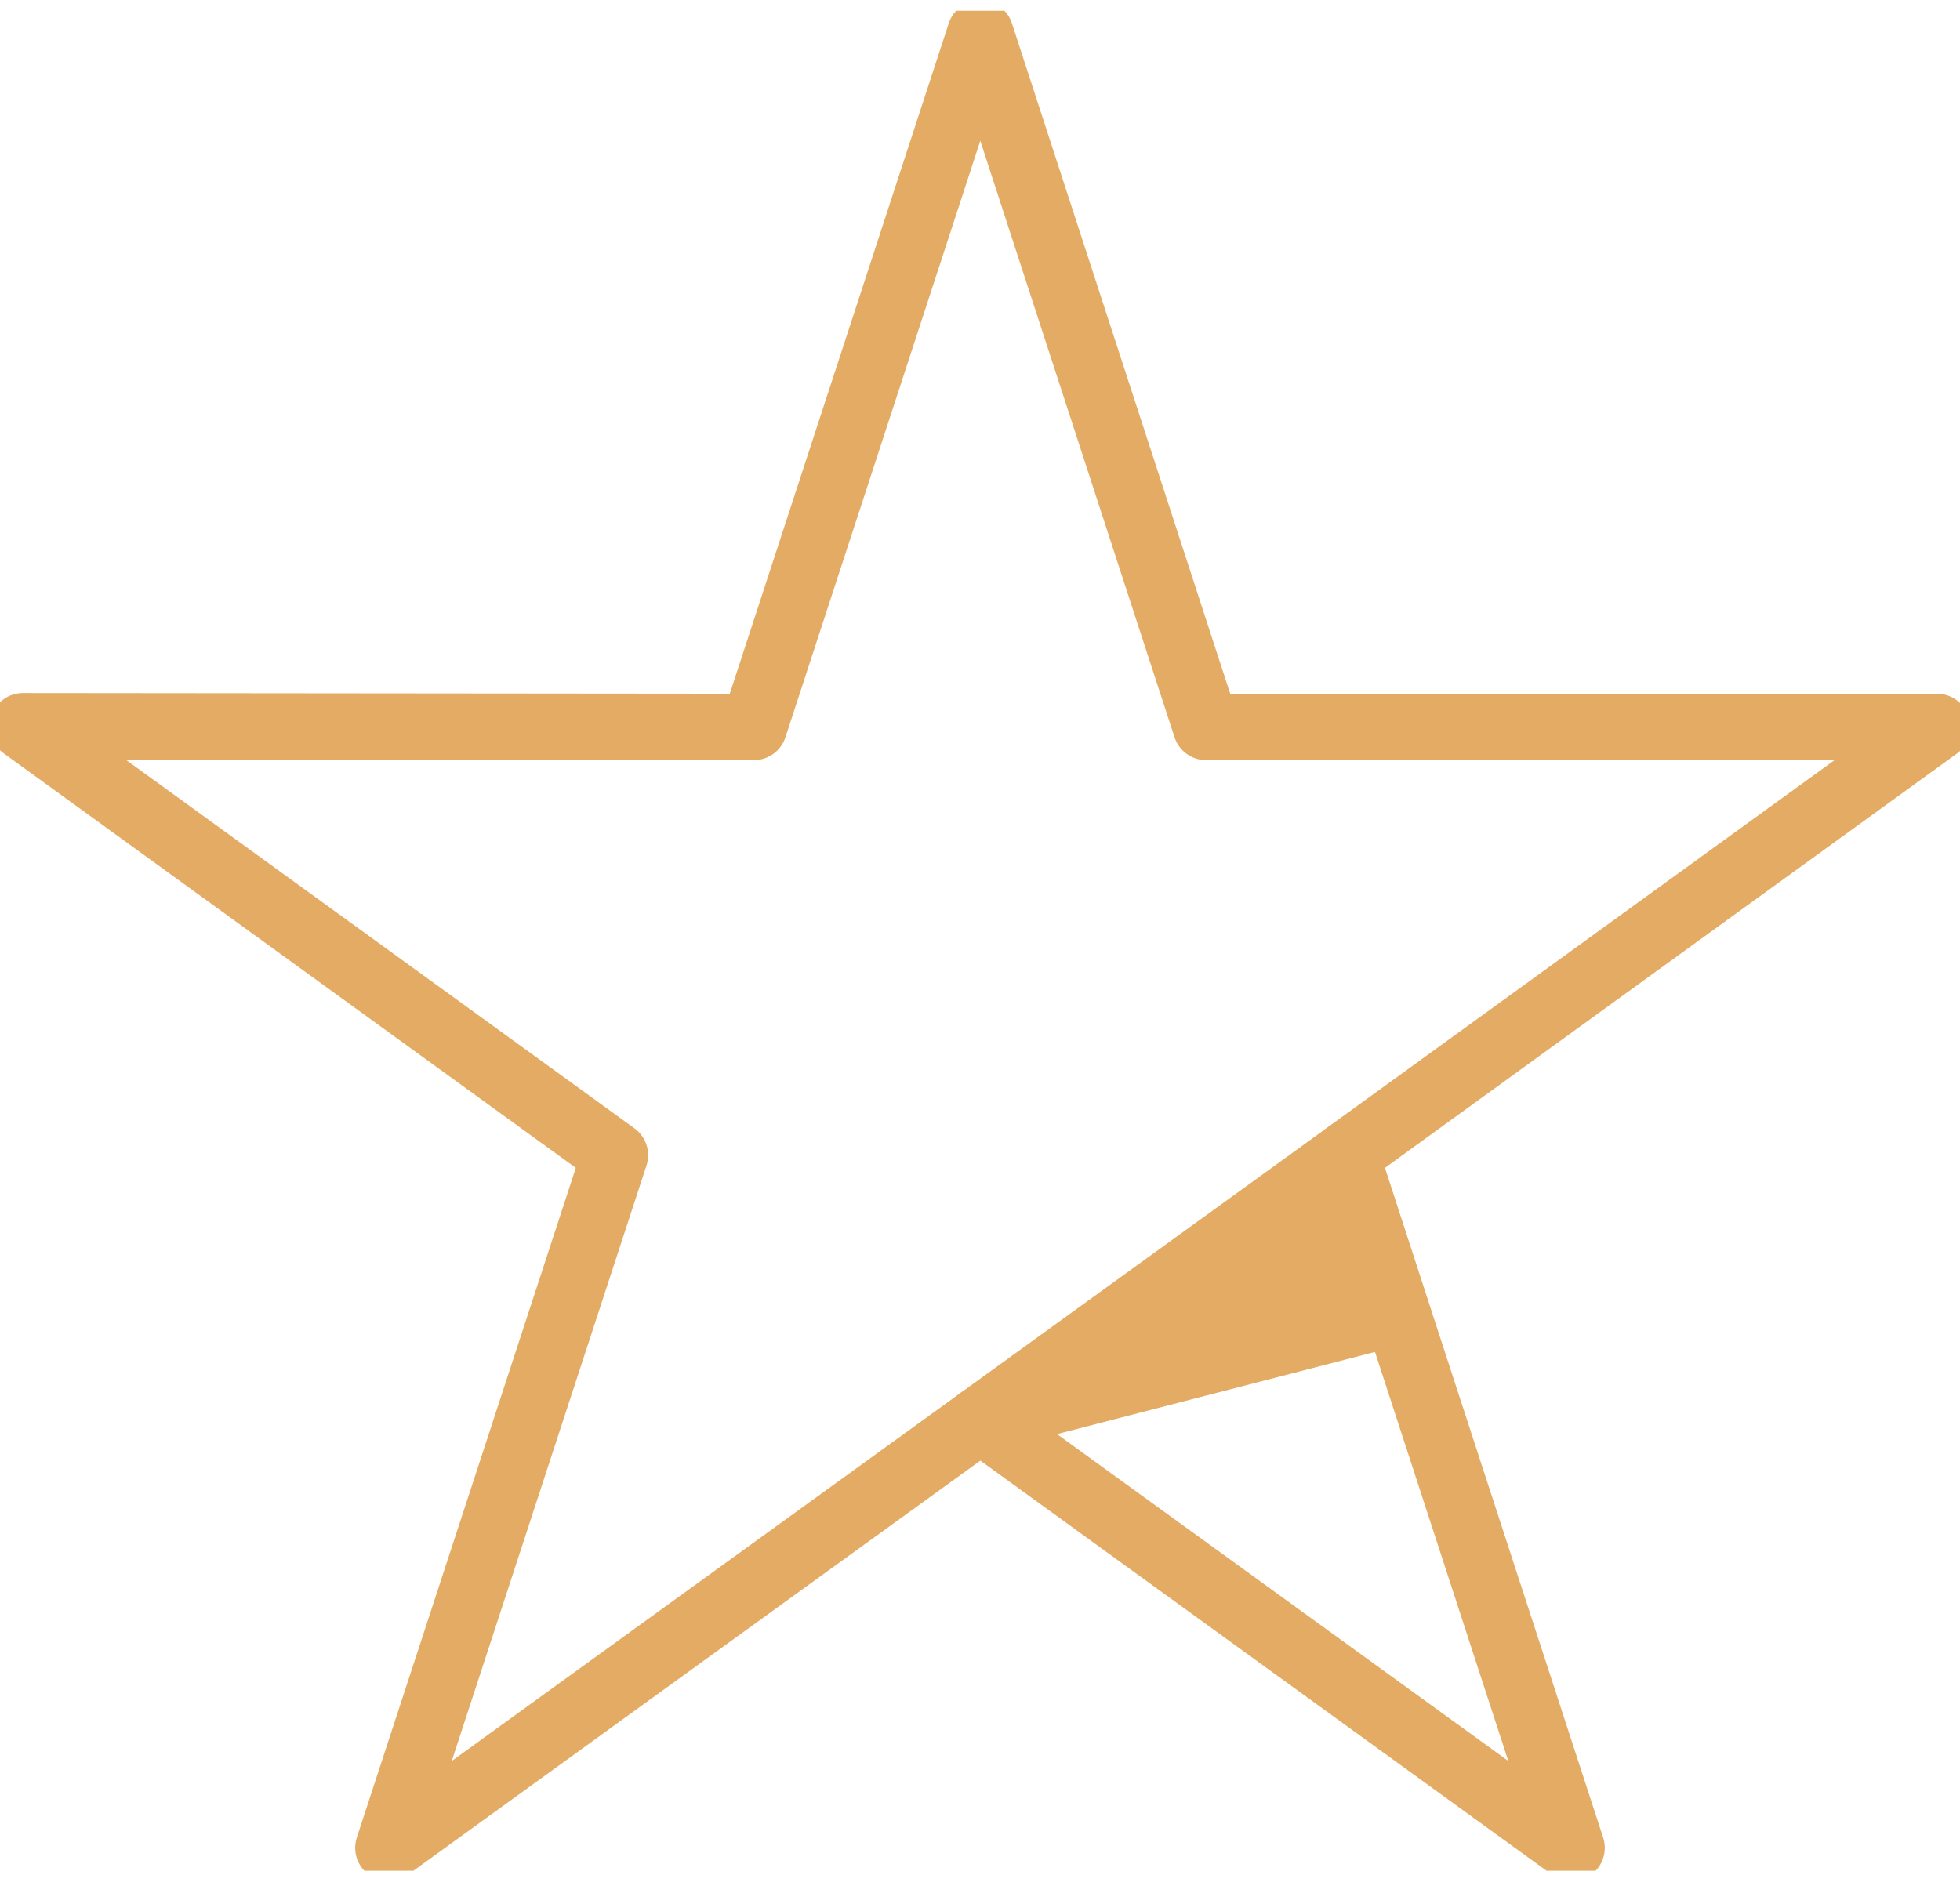 <?xml version="1.0" encoding="UTF-8"?> <svg xmlns="http://www.w3.org/2000/svg" width="59" height="57" viewBox="0 0 59 57" fill="none"><g clip-path="url(#clip0_2384_4843)"><path d="M58.308 21.887H36.306L29.51 1.012L22.693 21.887L0.691 21.866L18.51 34.78L11.692 55.634L29.511 42.741L47.307 55.634L40.511 34.78L58.308 21.887Z" stroke="#E3AB63" stroke-width="2" stroke-linecap="round" stroke-linejoin="round"></path><path d="M42.04 39.503L40.511 34.782L29.51 42.742L42.04 39.503Z" fill="#E3AB63" stroke="#E3AB63" stroke-width="2" stroke-linecap="round" stroke-linejoin="round"></path></g><defs><clipPath id="clip0_2384_4843"><rect width="59" height="56" fill="white" transform="translate(0 0.324)"></rect></clipPath></defs></svg> 